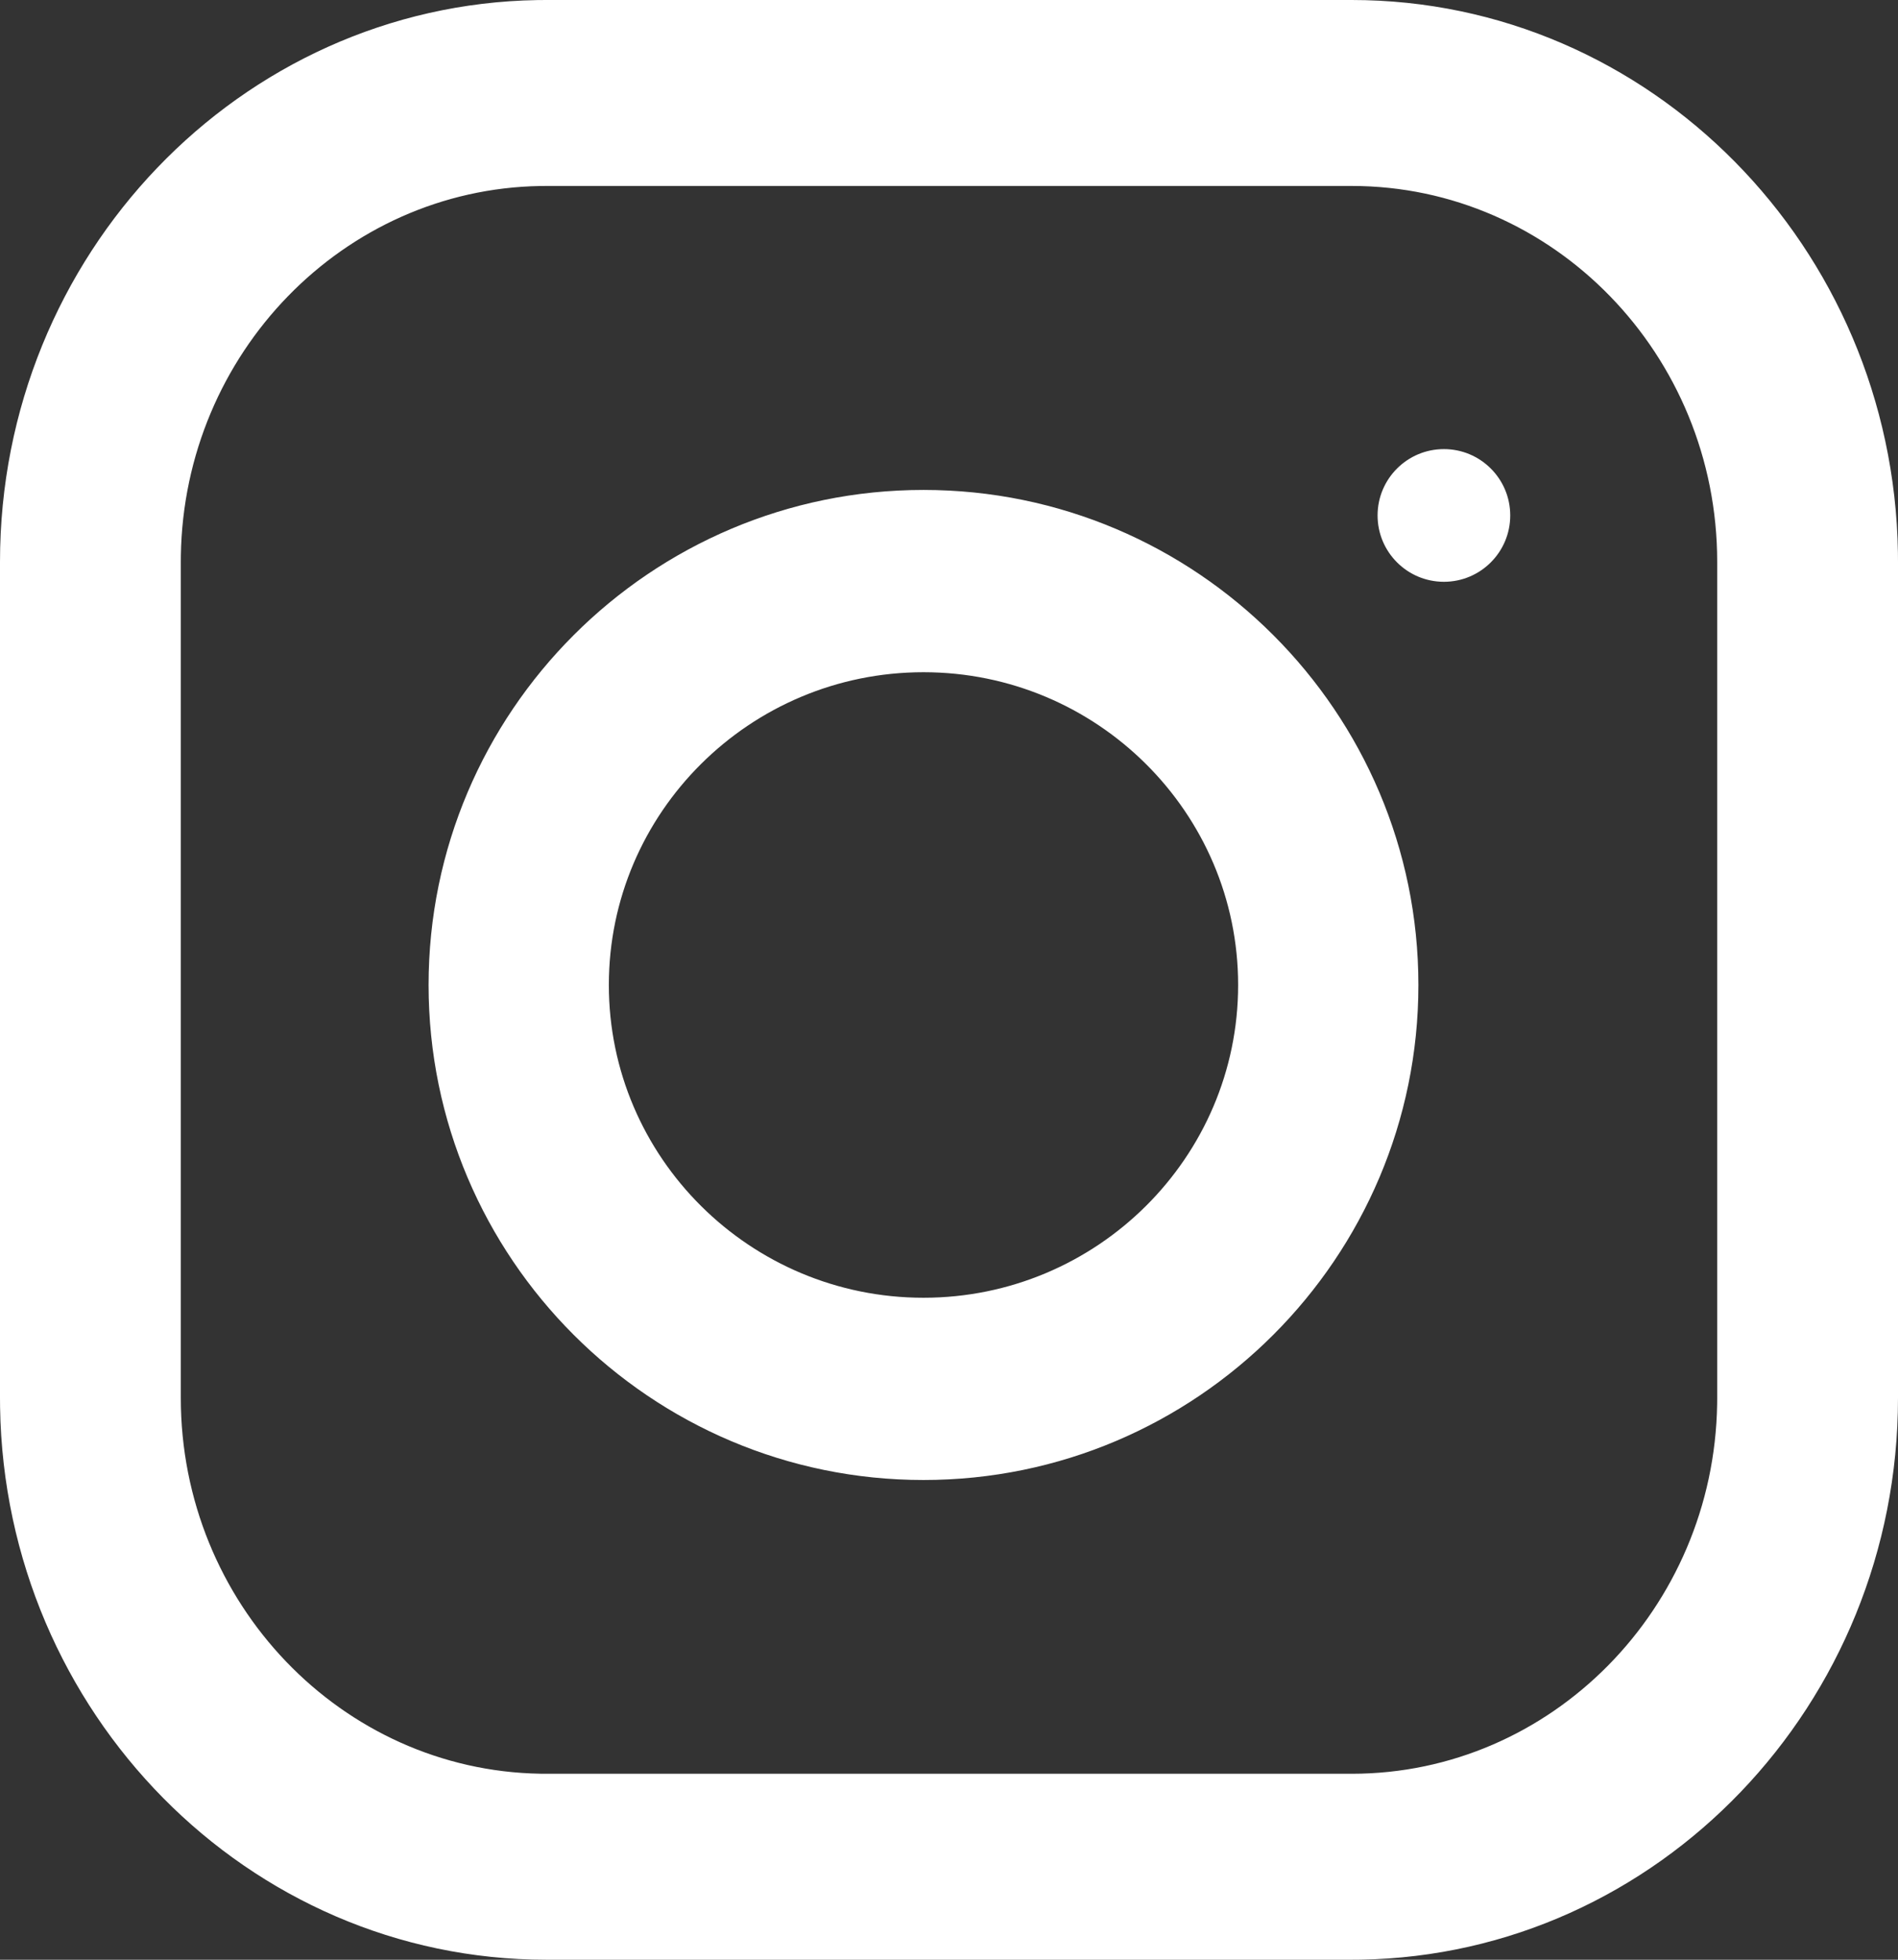 <?xml version="1.0" encoding="UTF-8"?> <svg xmlns="http://www.w3.org/2000/svg" xmlns:xlink="http://www.w3.org/1999/xlink" width="186px" height="192px" viewBox="0 0 186 192"><rect x="0" y="0" width="186" height="192" fill="#333333" stroke="none"/> <!-- Generator: Sketch 57.1 (83088) - https://sketch.com --> <title>Mask Copy 15</title> <desc>Created with Sketch.</desc> <g id="Final-WEB-18-September" stroke="none" stroke-width="1" fill="none" fill-rule="evenodd"> <g id="Desktop-1440-x-810-Copy-3" transform="translate(-1438, -576)" fill="#FFFFFF" fill-rule="nonzero"> <path d="M1491.537,576 L1570.463,576 C1599.689,576 1623.519,600.206 1623.993,630.141 L1624,631.05 L1624,712.95 C1624,742.999 1600.462,767.505 1571.347,767.993 L1570.463,768 L1491.537,768 C1462.311,768 1438.481,743.794 1438.007,713.859 L1438,712.95 L1438,631.05 C1438,600.998 1461.541,576.494 1490.654,576.007 L1491.537,576 L1570.463,576 Z M1570.463,594.219 L1491.537,594.219 L1490.946,594.224 C1471.662,594.546 1456.033,610.619 1455.723,630.448 L1455.718,631.05 L1455.718,712.95 C1455.718,733.055 1471.467,749.45 1490.946,749.776 L1491.537,749.781 L1570.463,749.781 C1590.015,749.781 1605.96,733.587 1606.277,713.558 L1606.282,712.95 L1606.282,631.05 C1606.282,610.742 1590.213,594.219 1570.463,594.219 Z M1528.5,624 C1555.24,624 1577,645.757 1577,672.502 C1577,699.243 1555.24,721 1528.5,721 C1501.756,721 1480,699.243 1480,672.502 C1480,645.757 1501.76,624 1528.5,624 Z M1528.5,641.859 C1511.497,641.859 1497.666,655.604 1497.666,672.502 C1497.666,689.396 1511.497,703.144 1528.5,703.144 C1545.503,703.144 1559.334,689.399 1559.334,672.502 C1559.334,655.604 1545.5,641.859 1528.5,641.859 Z M1579.5,620 C1583.09,620 1586,622.91 1586,626.5 C1586,630.09 1583.09,633 1579.5,633 C1575.91,633 1573,630.09 1573,626.5 C1573,622.91 1575.91,620 1579.5,620 Z" id="Mask-Copy-15"></path> </g> </g> </svg> 